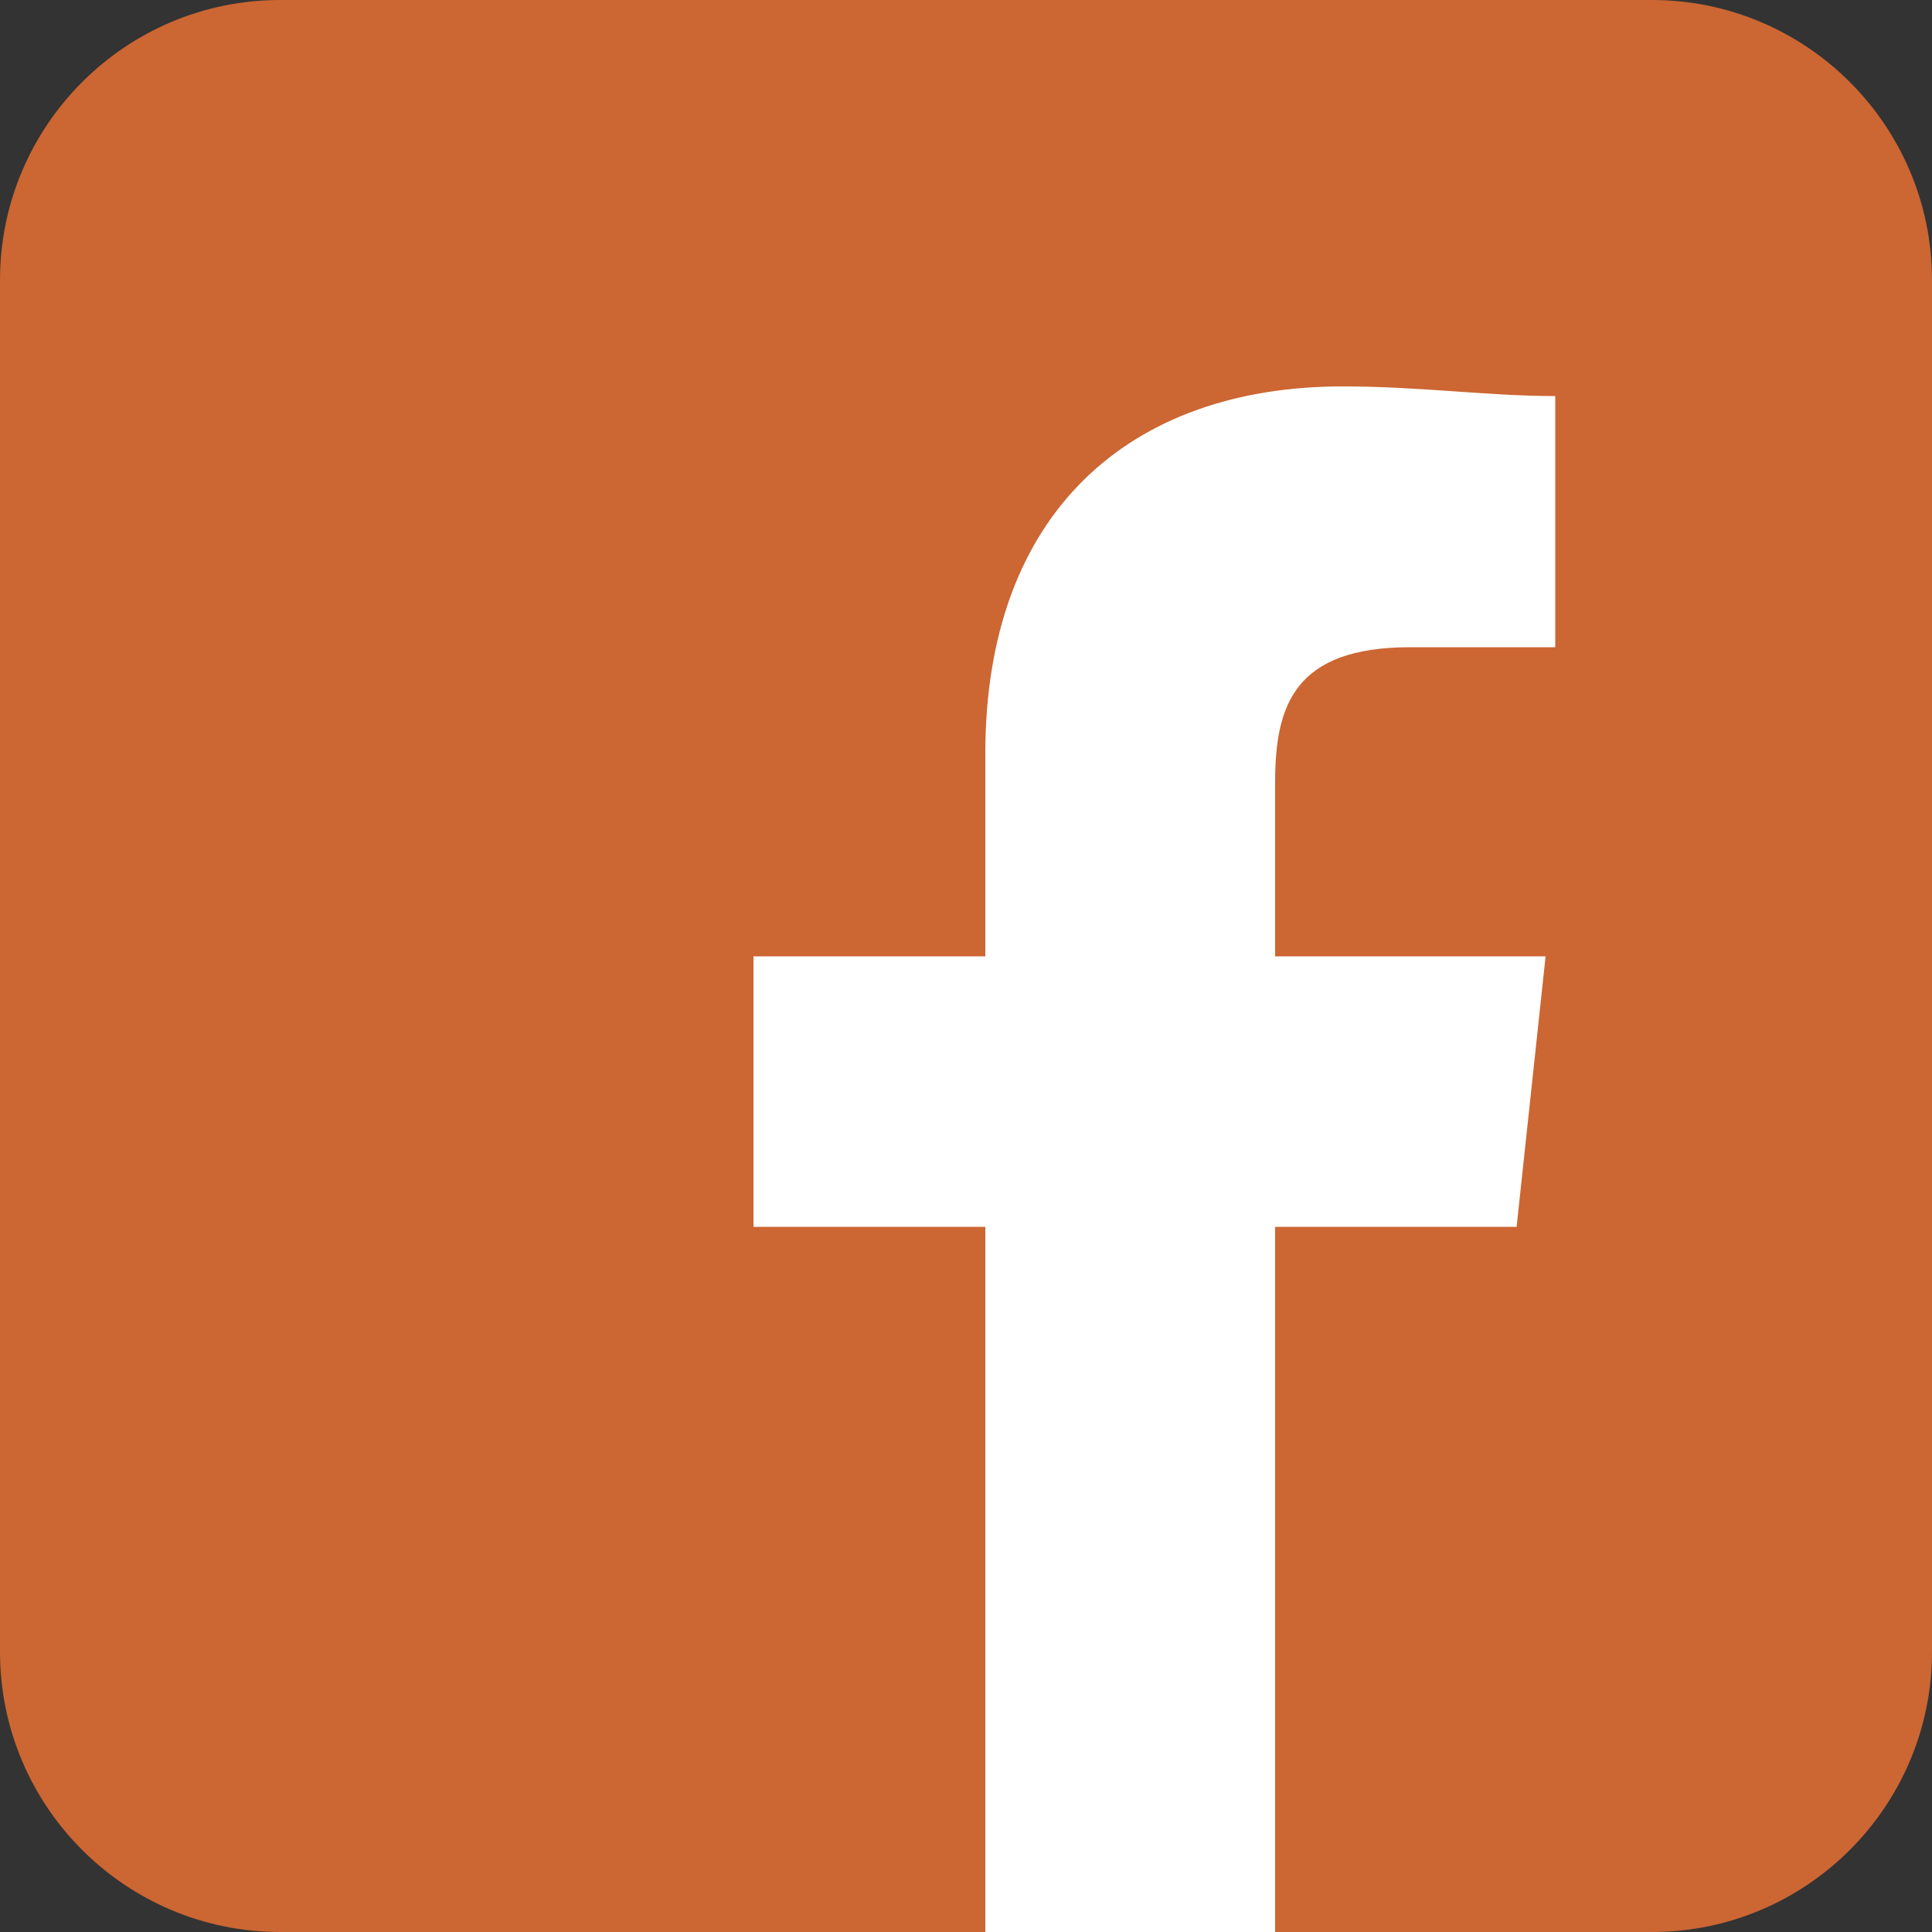 <?xml version="1.0" encoding="utf-8"?>
<!-- Generator: Adobe Illustrator 22.1.0, SVG Export Plug-In . SVG Version: 6.00 Build 0)  -->
<svg version="1.1" id="レイヤー_1" xmlns="http://www.w3.org/2000/svg" xmlns:xlink="http://www.w3.org/1999/xlink" x="0px"
	 y="0px" viewBox="0 0 20 20" style="enable-background:new 0 0 20 20;" xml:space="preserve">
<rect x="0" y="0" width="20" height="20" fill="#333333" stroke="none"/>
<style type="text/css">
	.st0{fill:#CC6633;}
	.st1{fill:#FFFFFF;}
</style>
<g>
	<path class="st0" d="M17.1,20H2.9C1.3,20,0,18.7,0,17.1V2.9C0,1.3,1.3,0,2.9,0h14.2C18.7,0,20,1.3,20,2.9v14.2
		C20,18.7,18.7,20,17.1,20z"/>
	<path id="f_4_" class="st1" d="M13.2,20v-7.3h2.5L16,9.9h-2.8V8.1c0-0.8,0.2-1.4,1.4-1.4h1.5V4.1c-0.7,0-1.4-0.1-2.2-0.1
		c-2.2,0-3.7,1.3-3.7,3.8v2.1H7.8v2.8h2.4V20H13.2z"/>
</g>
</svg>

